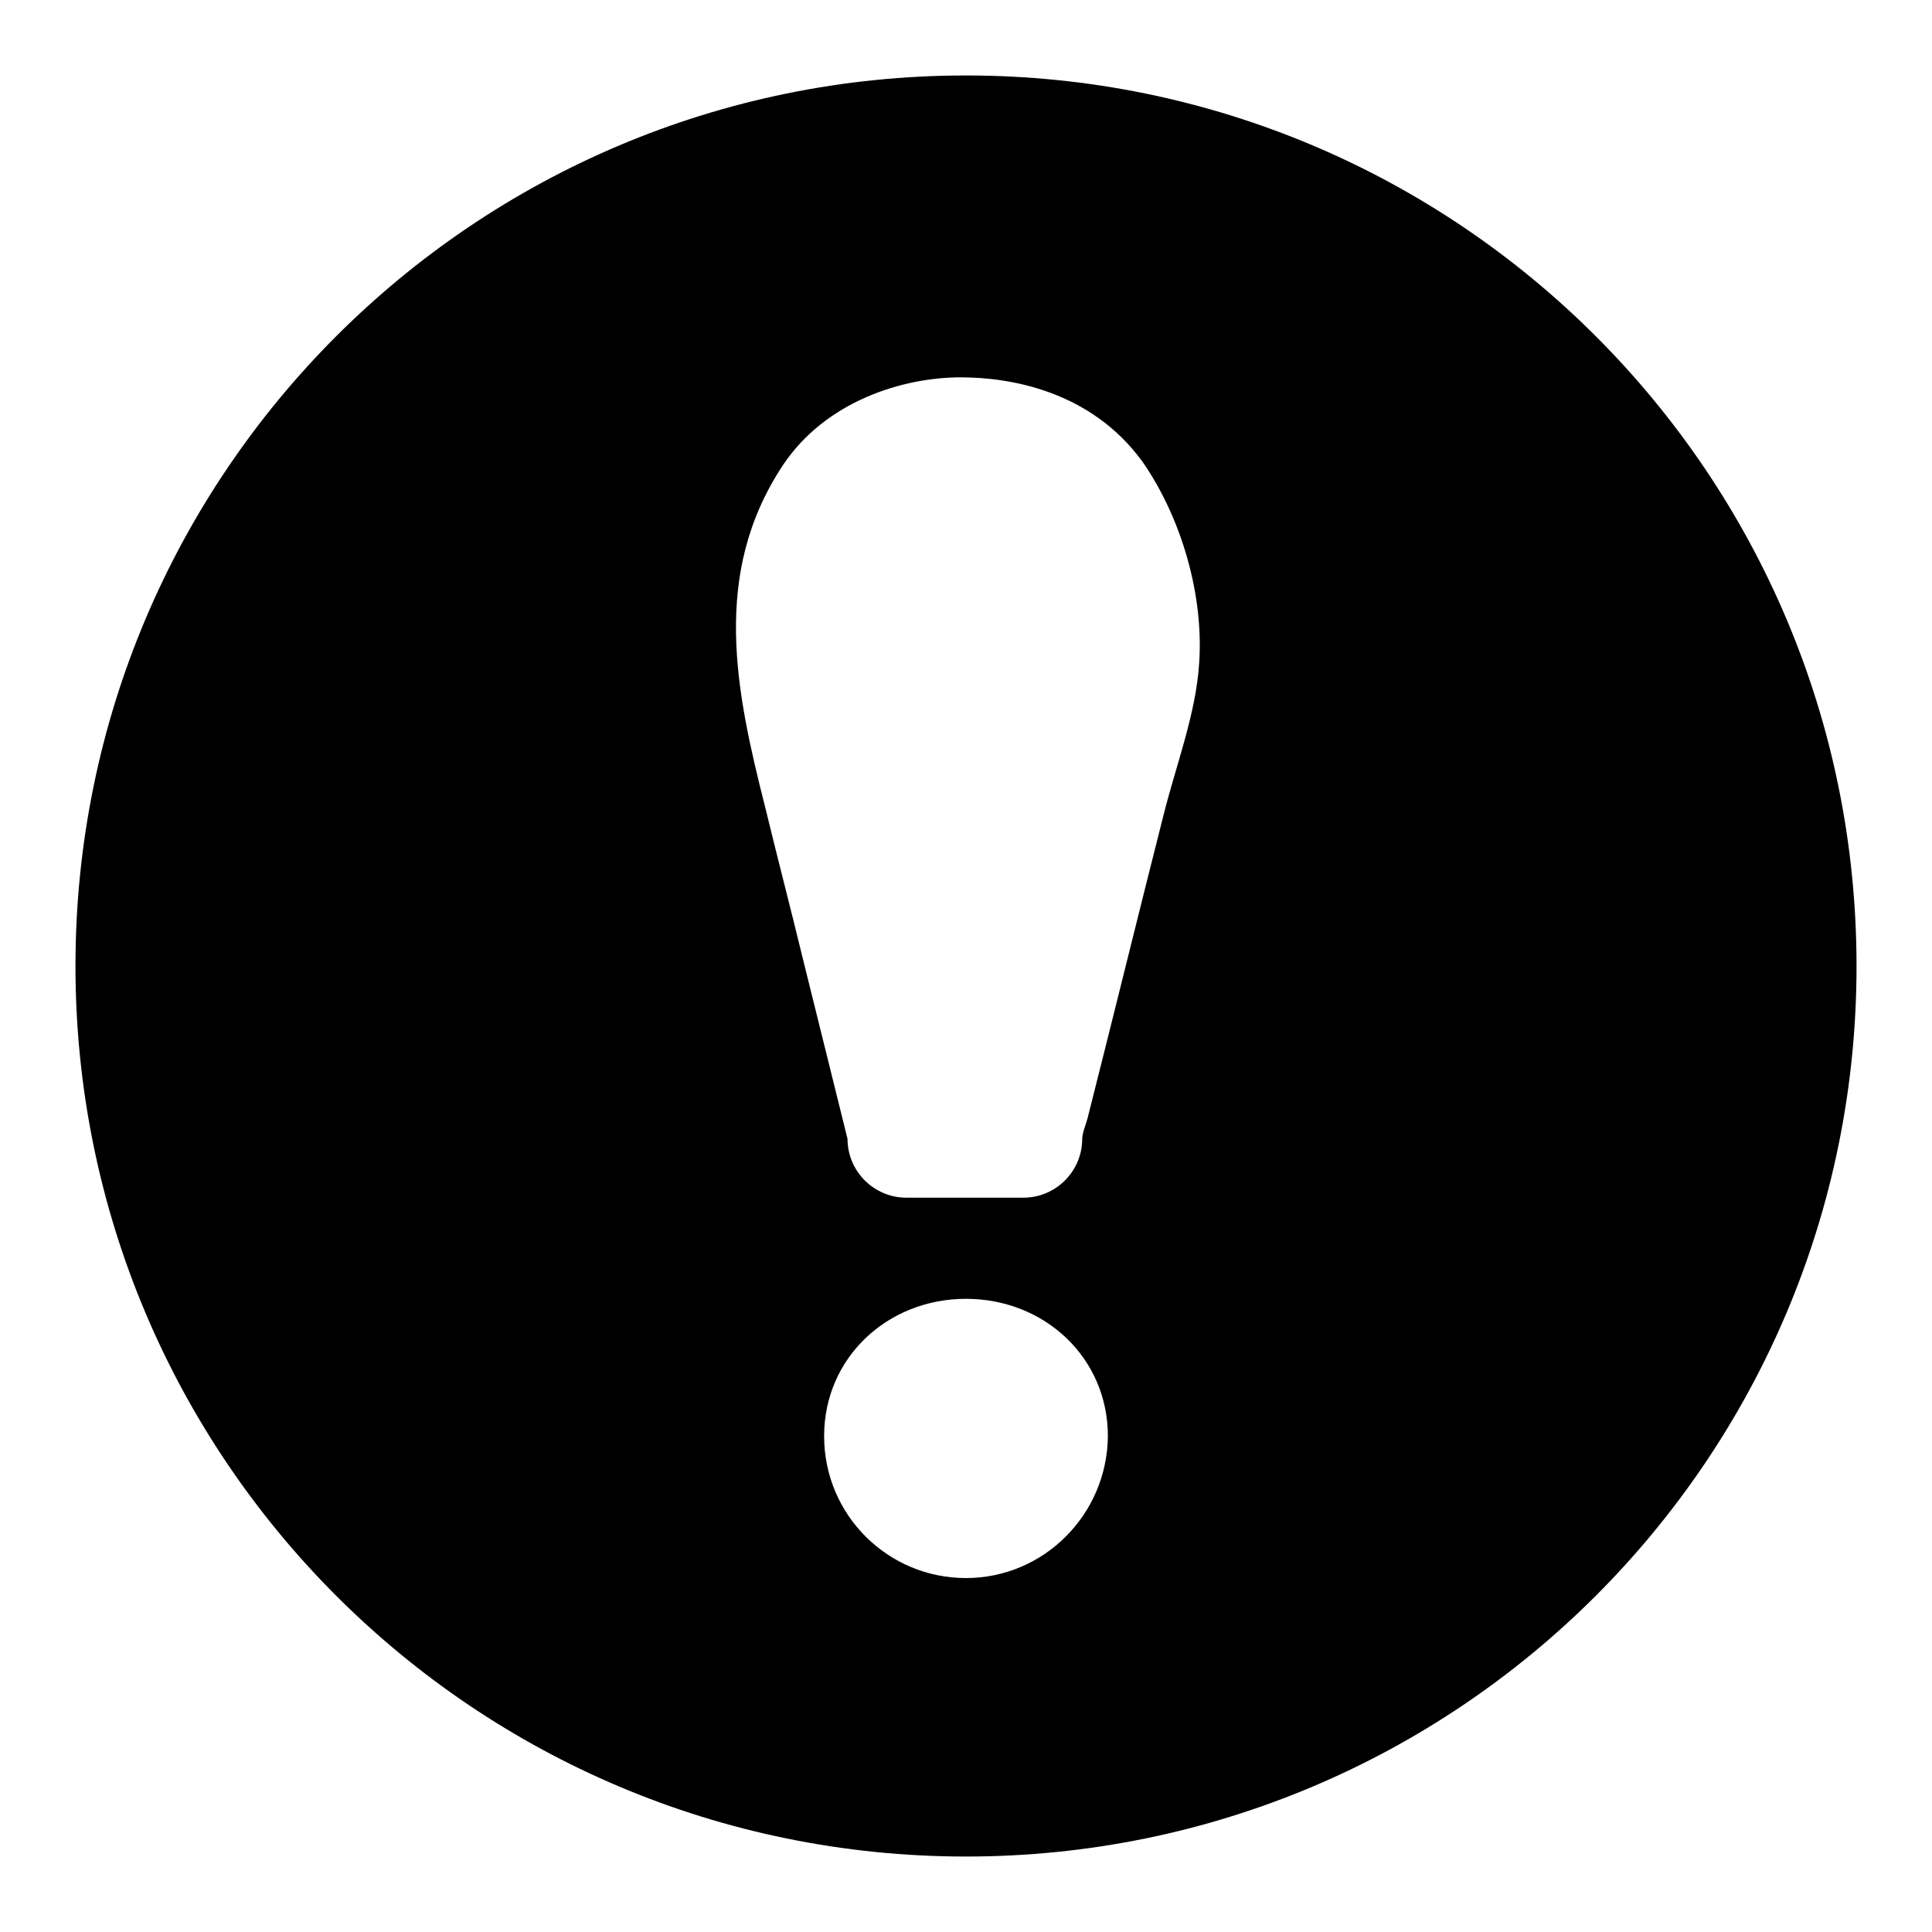 <?xml version="1.0" encoding="utf-8"?>
<!-- Svg Vector Icons : http://www.onlinewebfonts.com/icon -->
<!DOCTYPE svg PUBLIC "-//W3C//DTD SVG 1.1//EN" "http://www.w3.org/Graphics/SVG/1.1/DTD/svg11.dtd">
<svg version="1.1" xmlns="http://www.w3.org/2000/svg" xmlns:xlink="http://www.w3.org/1999/xlink" x="0px" y="0px" viewBox="0 0 256 256" enable-background="new 0 0 256 256" xml:space="preserve">
<g><g><path fill="#000000" d="M134.8,216.3"/><path fill="#000000" d="M128,10C62.8,10,10,62.8,10,128c0,65.2,52.8,118,118,118c65.2,0,118-52.8,118-118C246,62.8,193.2,10,128,10z M128,209.1c-10.4,0-18.8-8.4-18.8-18.8c0-10.4,8.4-18.2,18.8-18.2c10.4,0,18.8,7.8,18.8,18.2C146.7,200.7,138.3,209.1,128,209.1z M158.9,87.8c-0.4,6.7-3.1,13.7-4.7,20.1c-3.4,13.4-6.7,26.9-10.1,40.3c-0.2,0.8-0.7,1.9-0.7,2.7c0,4.3-3.5,7.8-7.8,7.8h-15.5c-4.3,0-7.8-3.5-7.8-7.8c-2-8.1-4-16.1-6-24.2c-1.6-6.6-3.3-13.1-4.9-19.7c-3.9-15.4-7.2-30.9,2.3-45.3c5.7-8.6,16-11.7,23.6-11.7c6.4,0,17.2,1.7,24.1,11.2C156.6,68.7,159.5,78.9,158.9,87.8z"/></g></g>
</svg>